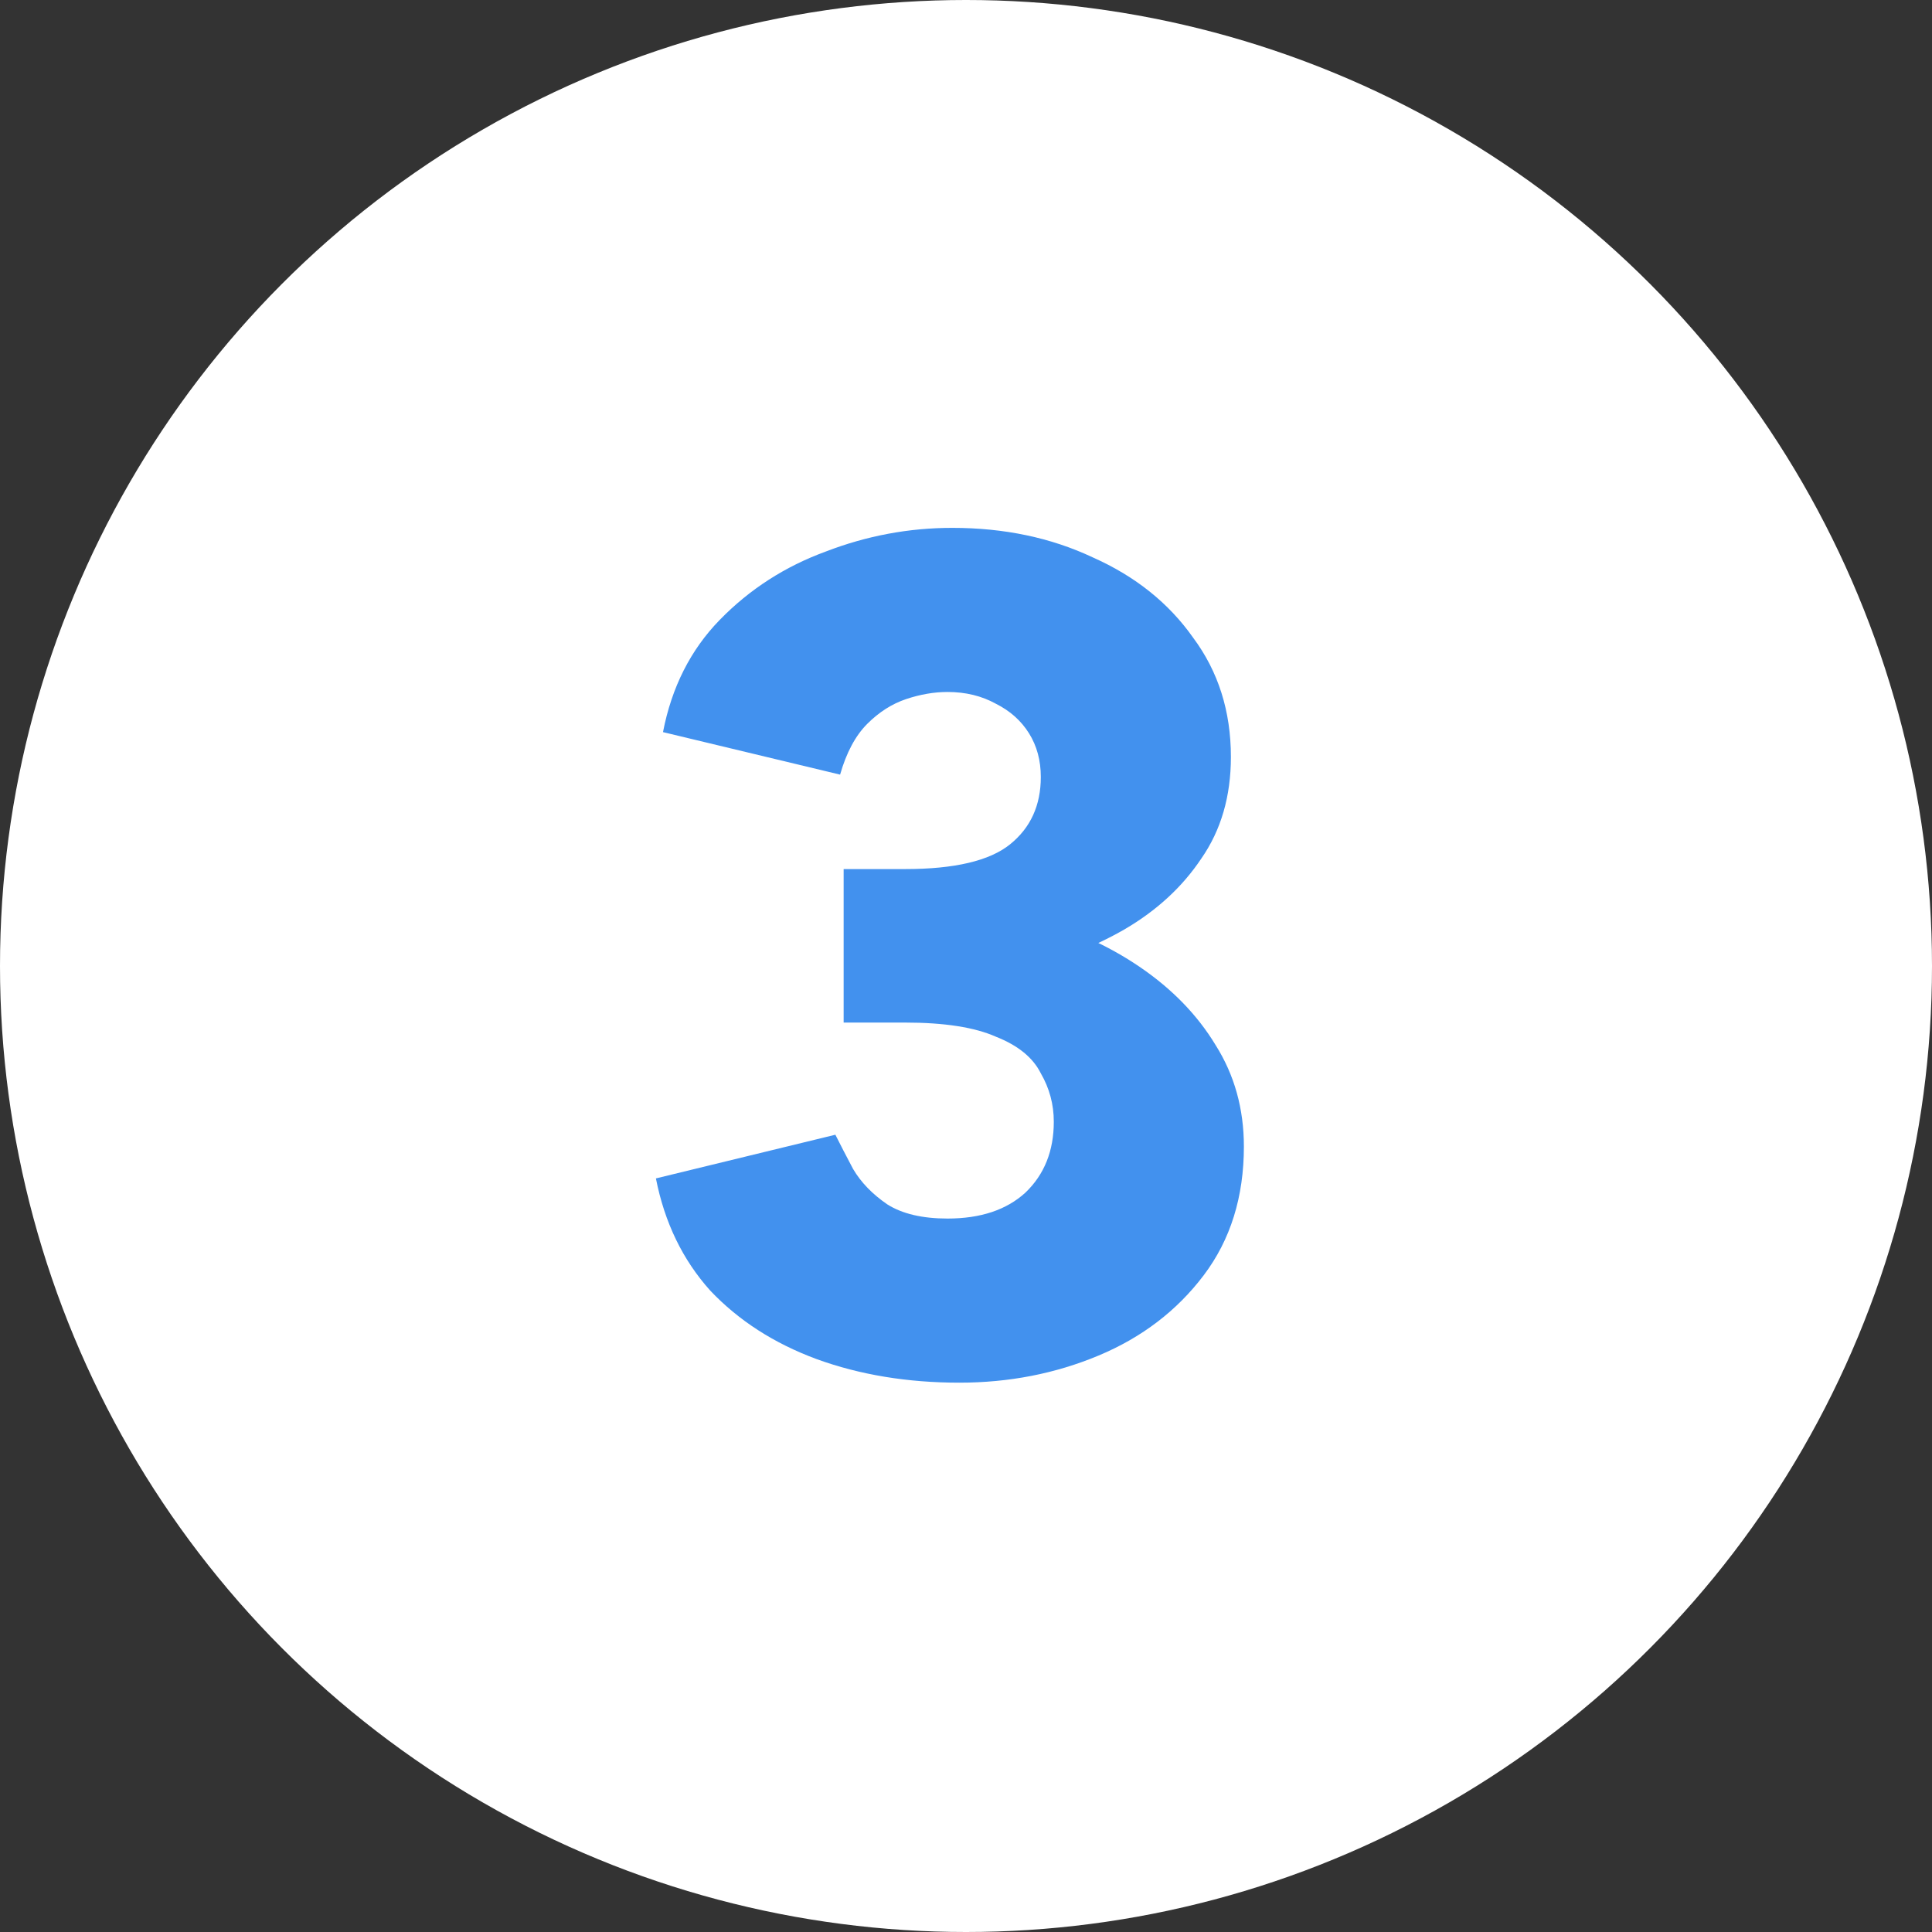 <svg width="72" height="72" viewBox="0 0 72 72" fill="none" xmlns="http://www.w3.org/2000/svg">
<rect x="0" y="0" width="72" height="72" fill="#333333" stroke="none"/>
<circle cx="36" cy="36" r="36" fill="white"/>
<g clip-path="url(#clip0_1379_221)">
<path d="M35.752 51.528C33.816 51.528 32.041 51.235 30.428 50.648C28.844 50.061 27.524 49.211 26.468 48.096C25.441 46.952 24.767 45.559 24.444 43.916L31.132 42.288C31.308 42.64 31.528 43.065 31.792 43.564C32.085 44.063 32.511 44.503 33.068 44.884C33.625 45.236 34.373 45.412 35.312 45.412C36.544 45.412 37.512 45.089 38.216 44.444C38.92 43.769 39.272 42.889 39.272 41.804C39.272 41.159 39.111 40.557 38.788 40C38.495 39.413 37.937 38.959 37.116 38.636C36.324 38.284 35.195 38.108 33.728 38.108H31.44V33.532H33.464C35.195 33.532 36.823 33.752 38.348 34.192C39.903 34.603 41.281 35.219 42.484 36.04C43.687 36.861 44.625 37.829 45.3 38.944C46.004 40.059 46.356 41.32 46.356 42.728C46.356 44.605 45.857 46.204 44.86 47.524C43.863 48.844 42.557 49.841 40.944 50.516C39.331 51.191 37.6 51.528 35.752 51.528ZM31.44 36.656V32.388H33.728C35.576 32.388 36.881 32.08 37.644 31.464C38.407 30.848 38.788 30.012 38.788 28.956C38.788 28.34 38.641 27.797 38.348 27.328C38.055 26.859 37.644 26.492 37.116 26.228C36.588 25.935 35.987 25.788 35.312 25.788C34.813 25.788 34.3 25.876 33.772 26.052C33.244 26.228 32.76 26.536 32.32 26.976C31.88 27.416 31.543 28.047 31.308 28.868L24.708 27.284C25.031 25.612 25.735 24.219 26.82 23.104C27.935 21.96 29.255 21.109 30.78 20.552C32.305 19.965 33.875 19.672 35.488 19.672C37.424 19.672 39.169 20.039 40.724 20.772C42.308 21.476 43.555 22.473 44.464 23.764C45.403 25.025 45.872 26.507 45.872 28.208C45.872 29.675 45.505 30.936 44.772 31.992C44.068 33.048 43.115 33.928 41.912 34.632C40.739 35.307 39.419 35.82 37.952 36.172C36.485 36.495 34.989 36.656 33.464 36.656H31.44Z" fill="#4291EE"/>
</g>
<defs>
<clipPath id="clip0_1379_221">
<rect width="40" height="40" fill="white" transform="translate(16 16)"/>
</clipPath>
</defs>
</svg>
